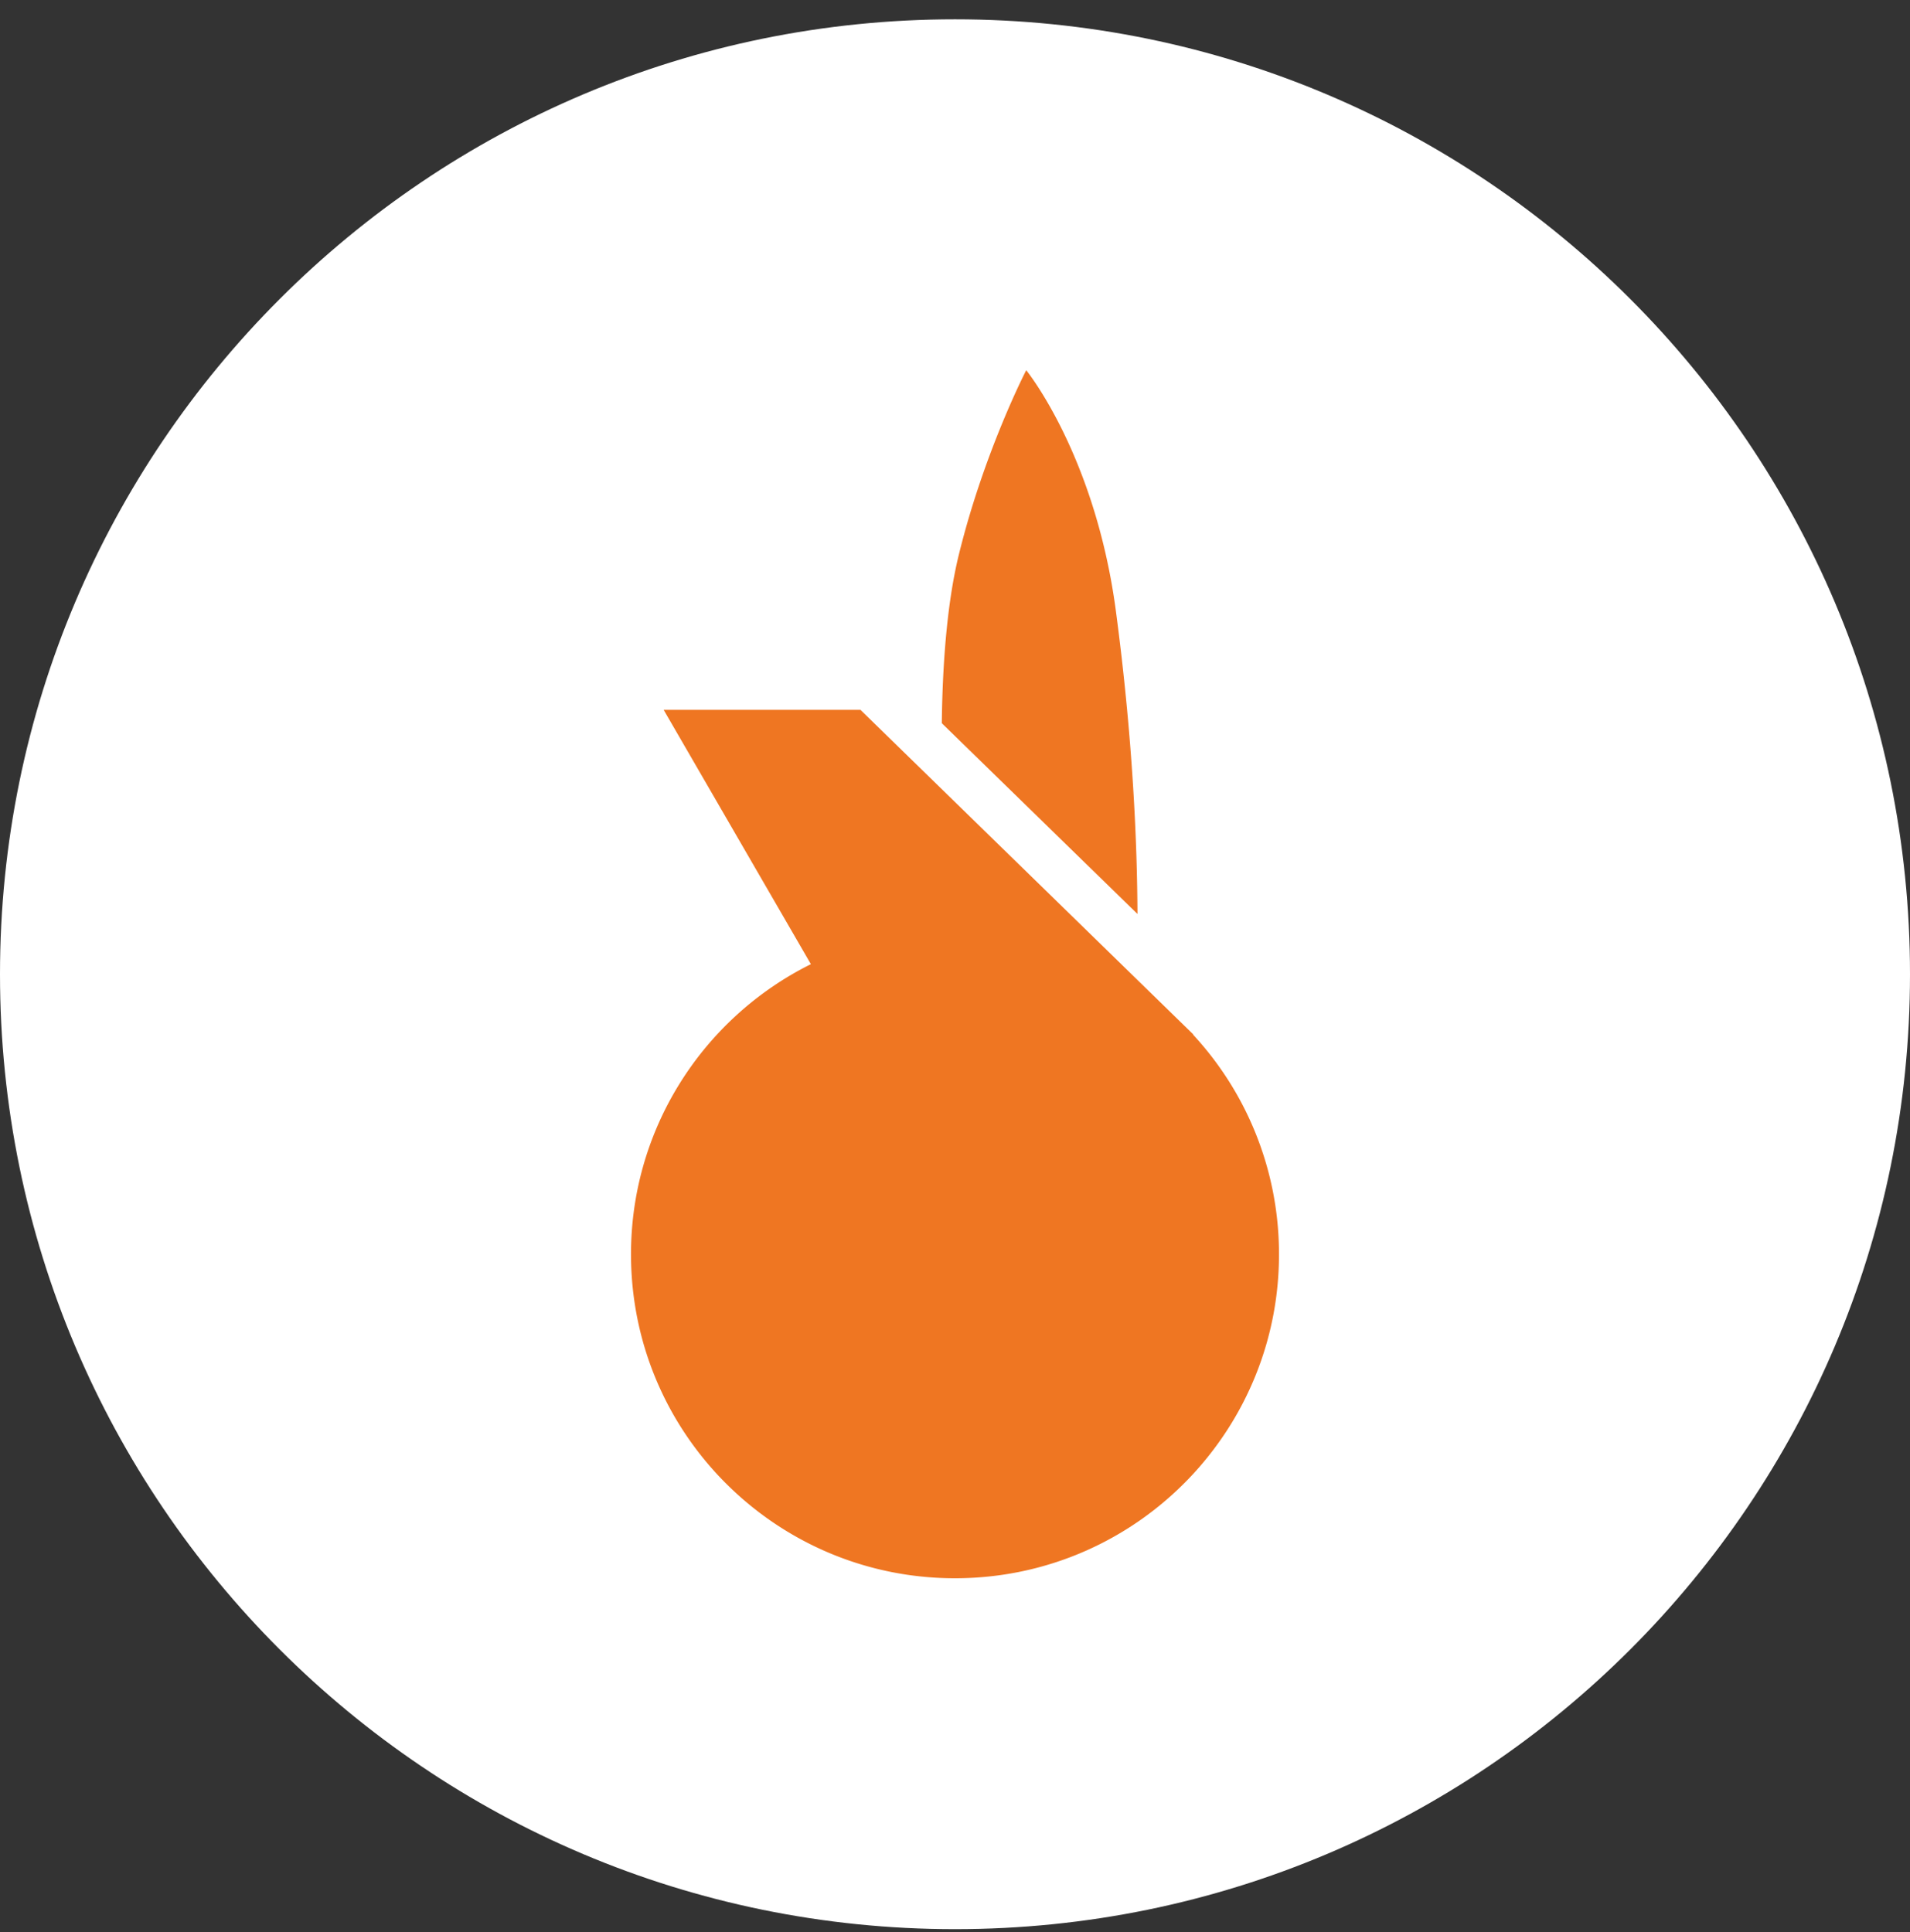 <svg xmlns="http://www.w3.org/2000/svg" width="86" height="87" viewBox="0 0 86 87"><rect x="0" y="0" width="86" height="87" fill="#333333" stroke="none"/><g><g><path fill="#fff" d="M0 43.87c0-23.748 19.252-43 43-43s43 19.252 43 43-19.252 43-43 43-43-19.252-43-43z"></path></g><g><path fill="#ef7622" d="M53.719 46.589l.01-.01-14.986-14.615h-8.861l6.629 11.452c-4.884 2.428-8.199 7.509-8.097 13.324.144 8.057 6.79 14.47 14.845 14.326 8.055-.14 14.47-6.789 14.327-14.844a14.53 14.53 0 0 0-3.867-9.633m-3.475-19.078c-.937-7.036-4.037-10.84-4.037-10.84s-1.894 3.66-3.034 8.305c-.573 2.335-.74 5.259-.767 7.59l8.81 8.59c-.012-3.077-.196-7.813-.972-13.645"></path></g></g></svg>